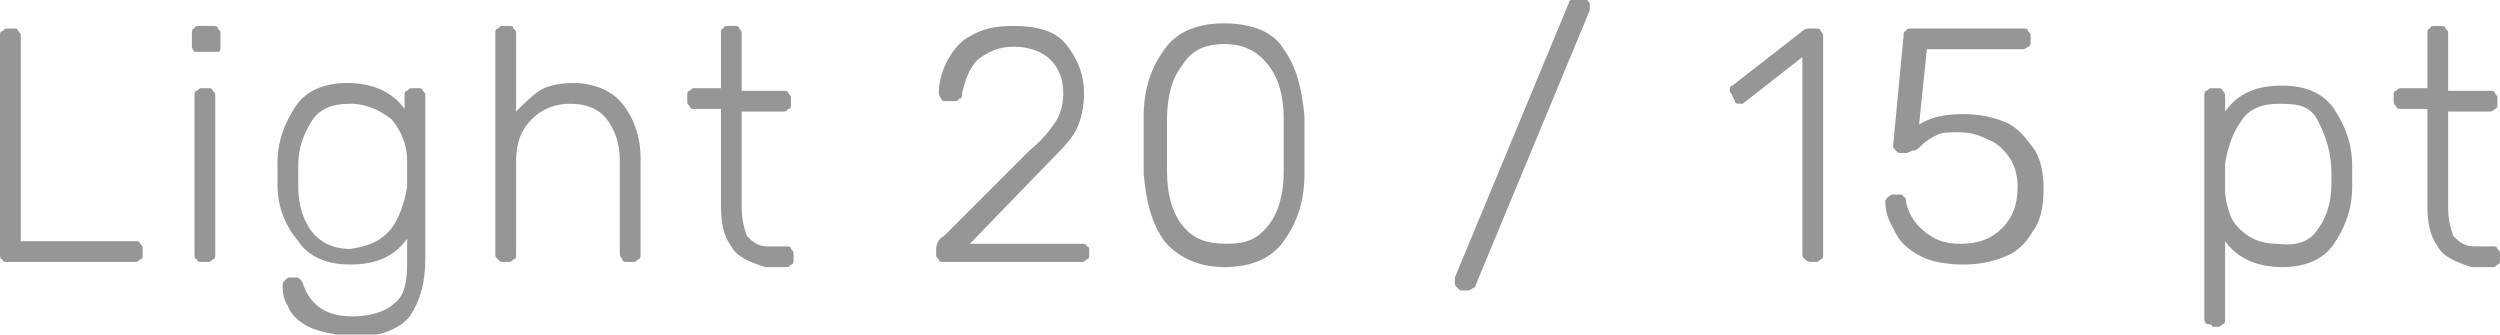 <?xml version="1.0" encoding="UTF-8"?> <!-- Generator: Adobe Illustrator 18.0.0, SVG Export Plug-In . SVG Version: 6.00 Build 0) --> <svg xmlns="http://www.w3.org/2000/svg" xmlns:xlink="http://www.w3.org/1999/xlink" id="Слой_1" x="0px" y="0px" viewBox="0 0 96.4 12.9" xml:space="preserve"> <g> <path fill="#969696" d="M0.1,10C0,10,0,9.9,0,9.8V1.4c0-0.1,0-0.2,0.1-0.2c0.1-0.1,0.1-0.1,0.2-0.1h0.2c0.1,0,0.2,0,0.2,0.1 c0.1,0.1,0.1,0.1,0.1,0.2v7.9h4.4c0.1,0,0.2,0,0.2,0.1c0.1,0.1,0.1,0.1,0.1,0.2v0.2c0,0.1,0,0.2-0.1,0.2c-0.1,0.1-0.1,0.1-0.2,0.1 h-5C0.2,10.1,0.1,10.1,0.1,10z"></path> <path fill="#969696" d="M7.5,2C7.4,1.9,7.4,1.8,7.4,1.8V1.3c0-0.1,0-0.2,0.1-0.2C7.5,1,7.6,1,7.7,1h0.5c0.1,0,0.2,0,0.2,0.1 c0.1,0.1,0.1,0.1,0.1,0.2v0.5c0,0.1,0,0.2-0.1,0.2C8.3,2,8.2,2,8.1,2H7.7C7.6,2,7.5,2,7.5,2z M7.6,10C7.5,10,7.5,9.9,7.5,9.8V3.7 c0-0.1,0-0.2,0.1-0.2c0.1-0.1,0.1-0.1,0.2-0.1H8c0.1,0,0.2,0,0.2,0.1c0.1,0.1,0.1,0.1,0.1,0.2v6.1c0,0.1,0,0.2-0.1,0.2 c-0.1,0.1-0.1,0.1-0.2,0.1H7.8C7.7,10.1,7.6,10.1,7.6,10z"></path> <path fill="#969696" d="M11.9,12.6c-0.4-0.2-0.7-0.5-0.8-0.8c-0.2-0.3-0.2-0.6-0.2-0.8c0-0.1,0-0.1,0.1-0.2 c0.1-0.1,0.1-0.1,0.2-0.1h0.2c0.1,0,0.1,0,0.2,0.1c0,0,0.1,0.1,0.1,0.2c0.3,0.8,0.9,1.2,1.9,1.2c0.7,0,1.3-0.2,1.6-0.5 c0.4-0.3,0.5-0.8,0.5-1.6V9.2c-0.5,0.7-1.2,1-2.2,1c-0.9,0-1.6-0.3-2-0.9C11,8.7,10.7,8,10.7,7.1l0-0.4l0-0.4 c0-0.9,0.3-1.6,0.7-2.2c0.4-0.6,1.1-0.9,2-0.9c0.9,0,1.7,0.3,2.2,1V3.7c0-0.1,0-0.2,0.1-0.2c0.1-0.1,0.1-0.1,0.2-0.1h0.2 c0.1,0,0.2,0,0.2,0.1c0.1,0.1,0.1,0.1,0.1,0.2V10c0,0.9-0.2,1.6-0.6,2.2c-0.4,0.5-1.2,0.8-2.2,0.8C12.9,12.9,12.3,12.8,11.9,12.6z M15.1,8.8c0.3-0.4,0.5-1,0.6-1.6c0-0.1,0-0.2,0-0.5s0-0.4,0-0.5c0-0.6-0.2-1.1-0.6-1.6C14.7,4.3,14.2,4,13.5,4 c-0.7,0-1.2,0.2-1.5,0.7s-0.5,1-0.5,1.7l0,0.4l0,0.4c0,0.7,0.2,1.3,0.5,1.7s0.8,0.7,1.5,0.7C14.2,9.5,14.7,9.3,15.1,8.8z"></path> <path fill="#969696" d="M19.2,10c-0.1-0.1-0.1-0.1-0.1-0.2V1.3c0-0.1,0-0.2,0.1-0.2C19.3,1,19.3,1,19.4,1h0.2c0.1,0,0.2,0,0.2,0.1 c0.1,0.1,0.1,0.1,0.1,0.2v3c0.3-0.3,0.6-0.6,0.9-0.8c0.3-0.2,0.8-0.3,1.3-0.3c0.8,0,1.5,0.3,1.9,0.8s0.7,1.2,0.7,2.1v3.7 c0,0.1,0,0.2-0.1,0.2c-0.1,0.1-0.1,0.1-0.2,0.1h-0.2c-0.1,0-0.2,0-0.2-0.1C24,10,23.9,9.9,23.9,9.8V6.2c0-0.7-0.2-1.2-0.5-1.6 C23.1,4.2,22.6,4,22,4c-0.6,0-1.1,0.2-1.5,0.6c-0.4,0.4-0.6,0.9-0.6,1.6v3.6c0,0.1,0,0.2-0.1,0.2c-0.1,0.1-0.1,0.1-0.2,0.1h-0.2 C19.3,10.1,19.3,10.1,19.2,10z"></path> <path fill="#969696" d="M28.2,9.5c-0.3-0.4-0.4-0.9-0.4-1.6V4.2h-1c-0.1,0-0.2,0-0.2-0.1C26.5,4,26.5,4,26.5,3.9V3.7 c0-0.1,0-0.2,0.1-0.2c0.1-0.1,0.1-0.1,0.2-0.1h1V1.3c0-0.1,0-0.2,0.1-0.2C27.9,1,28,1,28.1,1h0.2c0.1,0,0.2,0,0.2,0.1 c0.1,0.1,0.1,0.1,0.1,0.2v2.2h1.6c0.1,0,0.2,0,0.2,0.1c0.1,0.1,0.1,0.1,0.1,0.2v0.2c0,0.1,0,0.2-0.1,0.2c-0.1,0.1-0.1,0.1-0.2,0.1 h-1.6v3.7c0,0.5,0.1,0.8,0.2,1.1c0.2,0.2,0.4,0.4,0.8,0.4h0.7c0.1,0,0.2,0,0.2,0.1c0.1,0.1,0.1,0.1,0.1,0.2v0.2 c0,0.1,0,0.2-0.1,0.2c-0.1,0.1-0.1,0.1-0.2,0.1h-0.8C28.9,10.1,28.4,9.9,28.2,9.5z"></path> <path fill="#969696" d="M36.2,10c-0.1-0.1-0.1-0.1-0.1-0.2V9.6c0-0.2,0.1-0.4,0.3-0.5l3.3-3.3c0.5-0.4,0.8-0.8,1-1.1 C40.9,4.4,41,4,41,3.6c0-0.6-0.2-1-0.5-1.3c-0.3-0.3-0.8-0.5-1.4-0.5c-0.6,0-1,0.2-1.4,0.5c-0.3,0.3-0.5,0.8-0.6,1.3 c0,0.1,0,0.2-0.1,0.2c-0.1,0.1-0.1,0.1-0.2,0.1h-0.3c-0.1,0-0.2,0-0.2-0.1c0,0-0.1-0.1-0.1-0.2c0-0.4,0.1-0.8,0.3-1.2 c0.2-0.4,0.5-0.8,0.9-1C37.9,1.1,38.4,1,39.1,1c0.9,0,1.6,0.2,2,0.7c0.4,0.5,0.7,1.1,0.7,1.9c0,0.5-0.1,1-0.3,1.4 c-0.2,0.4-0.6,0.8-1.1,1.3l-3,3.1h4.3c0.1,0,0.2,0,0.2,0.1C41.9,9.5,42,9.5,42,9.6v0.2c0,0.1,0,0.2-0.1,0.2 c-0.1,0.1-0.1,0.1-0.2,0.1h-5.3C36.3,10.1,36.2,10.1,36.2,10z"></path> <path fill="#969696" d="M44.9,9.3c-0.5-0.7-0.7-1.5-0.8-2.6l0-1.1l0-1.1c0-1.1,0.3-1.9,0.8-2.6c0.5-0.7,1.3-1,2.3-1s1.9,0.3,2.3,1 c0.5,0.7,0.7,1.5,0.8,2.6c0,0.2,0,0.6,0,1.1c0,0.5,0,0.8,0,1.1c0,1.1-0.3,1.9-0.8,2.6c-0.5,0.7-1.3,1-2.3,1S45.4,9.9,44.9,9.3z M48.9,8.7c0.4-0.5,0.6-1.2,0.6-2.1c0-0.2,0-0.6,0-1c0-0.4,0-0.8,0-1c0-0.9-0.2-1.6-0.6-2.1C48.5,2,48,1.7,47.2,1.7 S45.9,2,45.6,2.5C45.2,3,45,3.7,45,4.6l0,1l0,1c0,0.9,0.2,1.6,0.6,2.1c0.4,0.5,0.9,0.7,1.7,0.7S48.5,9.2,48.9,8.7z"></path> <path fill="#969696" d="M56.2,11.1c-0.1-0.1-0.1-0.1-0.1-0.2c0,0,0-0.1,0-0.2l4.4-10.6c0,0,0-0.1,0.1-0.1c0,0,0.1-0.1,0.2-0.1h0.2 c0.1,0,0.1,0,0.2,0.1c0.1,0.1,0.1,0.1,0.1,0.2c0,0,0,0.1,0,0.2L56.9,11c0,0,0,0.1-0.1,0.1c0,0-0.1,0.1-0.2,0.1h-0.2 C56.3,11.2,56.3,11.2,56.2,11.1z"></path> <path fill="#969696" d="M69.6,10c-0.1-0.1-0.1-0.1-0.1-0.2V2.2l-2.3,1.8C67.2,4,67.1,4,67.1,4c-0.1,0-0.2,0-0.2-0.1l-0.1-0.2 c0-0.1-0.1-0.1-0.1-0.2c0-0.1,0-0.2,0.1-0.2l2.7-2.1c0.1-0.1,0.2-0.1,0.3-0.1h0.2c0.1,0,0.2,0,0.2,0.1c0.1,0.1,0.1,0.1,0.1,0.2v8.4 c0,0.1,0,0.2-0.1,0.2c-0.1,0.1-0.1,0.1-0.2,0.1h-0.2C69.8,10.1,69.7,10.1,69.6,10z"></path> <path fill="#969696" d="M74.1,9.9c-0.4-0.2-0.8-0.5-1-0.9c-0.2-0.4-0.4-0.7-0.4-1.2v0c0-0.1,0-0.1,0.1-0.2c0,0,0.1-0.1,0.2-0.1h0.2 c0.1,0,0.2,0,0.2,0.1c0.1,0,0.1,0.1,0.1,0.2c0.1,0.5,0.4,0.9,0.8,1.2c0.4,0.3,0.8,0.4,1.3,0.4c0.7,0,1.2-0.2,1.6-0.6 s0.6-0.9,0.6-1.6c0-0.4-0.1-0.8-0.3-1.1c-0.2-0.3-0.5-0.6-0.8-0.7c-0.4-0.2-0.7-0.3-1.2-0.3c-0.3,0-0.6,0-0.8,0.1s-0.4,0.2-0.6,0.4 c-0.1,0.1-0.2,0.2-0.3,0.2s-0.2,0.1-0.3,0.1h-0.2c-0.1,0-0.1,0-0.2-0.1c-0.1-0.1-0.1-0.1-0.1-0.2l0.4-4.2c0-0.1,0-0.2,0.1-0.2 c0-0.1,0.1-0.1,0.2-0.1H78c0.1,0,0.2,0,0.2,0.1c0.1,0.1,0.1,0.1,0.1,0.2v0.2c0,0.1,0,0.2-0.1,0.2C78.1,1.9,78,1.9,78,1.9h-3.7 L74,4.8c0.5-0.3,1-0.4,1.7-0.4c0.6,0,1.1,0.1,1.6,0.3c0.5,0.2,0.8,0.6,1.1,1c0.3,0.4,0.4,1,0.4,1.6c0,0.6-0.1,1.2-0.4,1.6 c-0.3,0.5-0.6,0.8-1.1,1c-0.5,0.2-1,0.3-1.6,0.3C75.1,10.2,74.5,10.1,74.1,9.9z"></path> <path fill="#969696" d="M85.1,12.5c-0.1-0.1-0.1-0.1-0.1-0.2V3.7c0-0.1,0-0.2,0.1-0.2c0.1-0.1,0.1-0.1,0.2-0.1h0.2 c0.1,0,0.2,0,0.2,0.1c0.1,0.1,0.1,0.1,0.1,0.2v0.6c0.5-0.7,1.2-1,2.2-1c0.9,0,1.6,0.3,2,0.9c0.4,0.6,0.7,1.3,0.7,2.2 c0,0.1,0,0.2,0,0.4s0,0.3,0,0.4c0,0.9-0.3,1.6-0.7,2.2c-0.4,0.6-1.1,0.9-2,0.9c-0.9,0-1.7-0.3-2.2-1v3c0,0.1,0,0.2-0.1,0.2 c-0.1,0.1-0.1,0.1-0.2,0.1h-0.2C85.3,12.5,85.2,12.5,85.1,12.5z M89.4,8.8c0.3-0.4,0.5-1,0.5-1.7c0-0.1,0-0.2,0-0.4 c0-0.8-0.2-1.4-0.5-2S88.7,4,87.9,4c-0.7,0-1.2,0.2-1.5,0.7c-0.3,0.4-0.5,1-0.6,1.6l0,0.5l0,0.5c0,0.4,0.1,0.7,0.2,1 s0.4,0.6,0.7,0.8c0.3,0.2,0.7,0.3,1.1,0.3C88.6,9.5,89.1,9.3,89.4,8.8z"></path> <path fill="#969696" d="M94,9.5c-0.3-0.4-0.4-0.9-0.4-1.6V4.2h-1c-0.1,0-0.2,0-0.2-0.1C92.3,4,92.3,4,92.3,3.9V3.7 c0-0.1,0-0.2,0.1-0.2c0.1-0.1,0.1-0.1,0.2-0.1h1V1.3c0-0.1,0-0.2,0.1-0.2C93.7,1,93.8,1,93.9,1h0.2c0.1,0,0.2,0,0.2,0.1 c0.1,0.1,0.1,0.1,0.1,0.2v2.2h1.6c0.1,0,0.2,0,0.2,0.1c0.1,0.1,0.1,0.1,0.1,0.2v0.2c0,0.1,0,0.2-0.1,0.2c-0.1,0.1-0.1,0.1-0.2,0.1 h-1.6v3.7c0,0.5,0.1,0.8,0.2,1.1c0.2,0.2,0.4,0.4,0.8,0.4h0.7c0.1,0,0.2,0,0.2,0.1c0.1,0.1,0.1,0.1,0.1,0.2v0.2 c0,0.1,0,0.2-0.1,0.2c-0.1,0.1-0.1,0.1-0.2,0.1h-0.8C94.7,10.1,94.2,9.9,94,9.5z"></path> </g> </svg> 